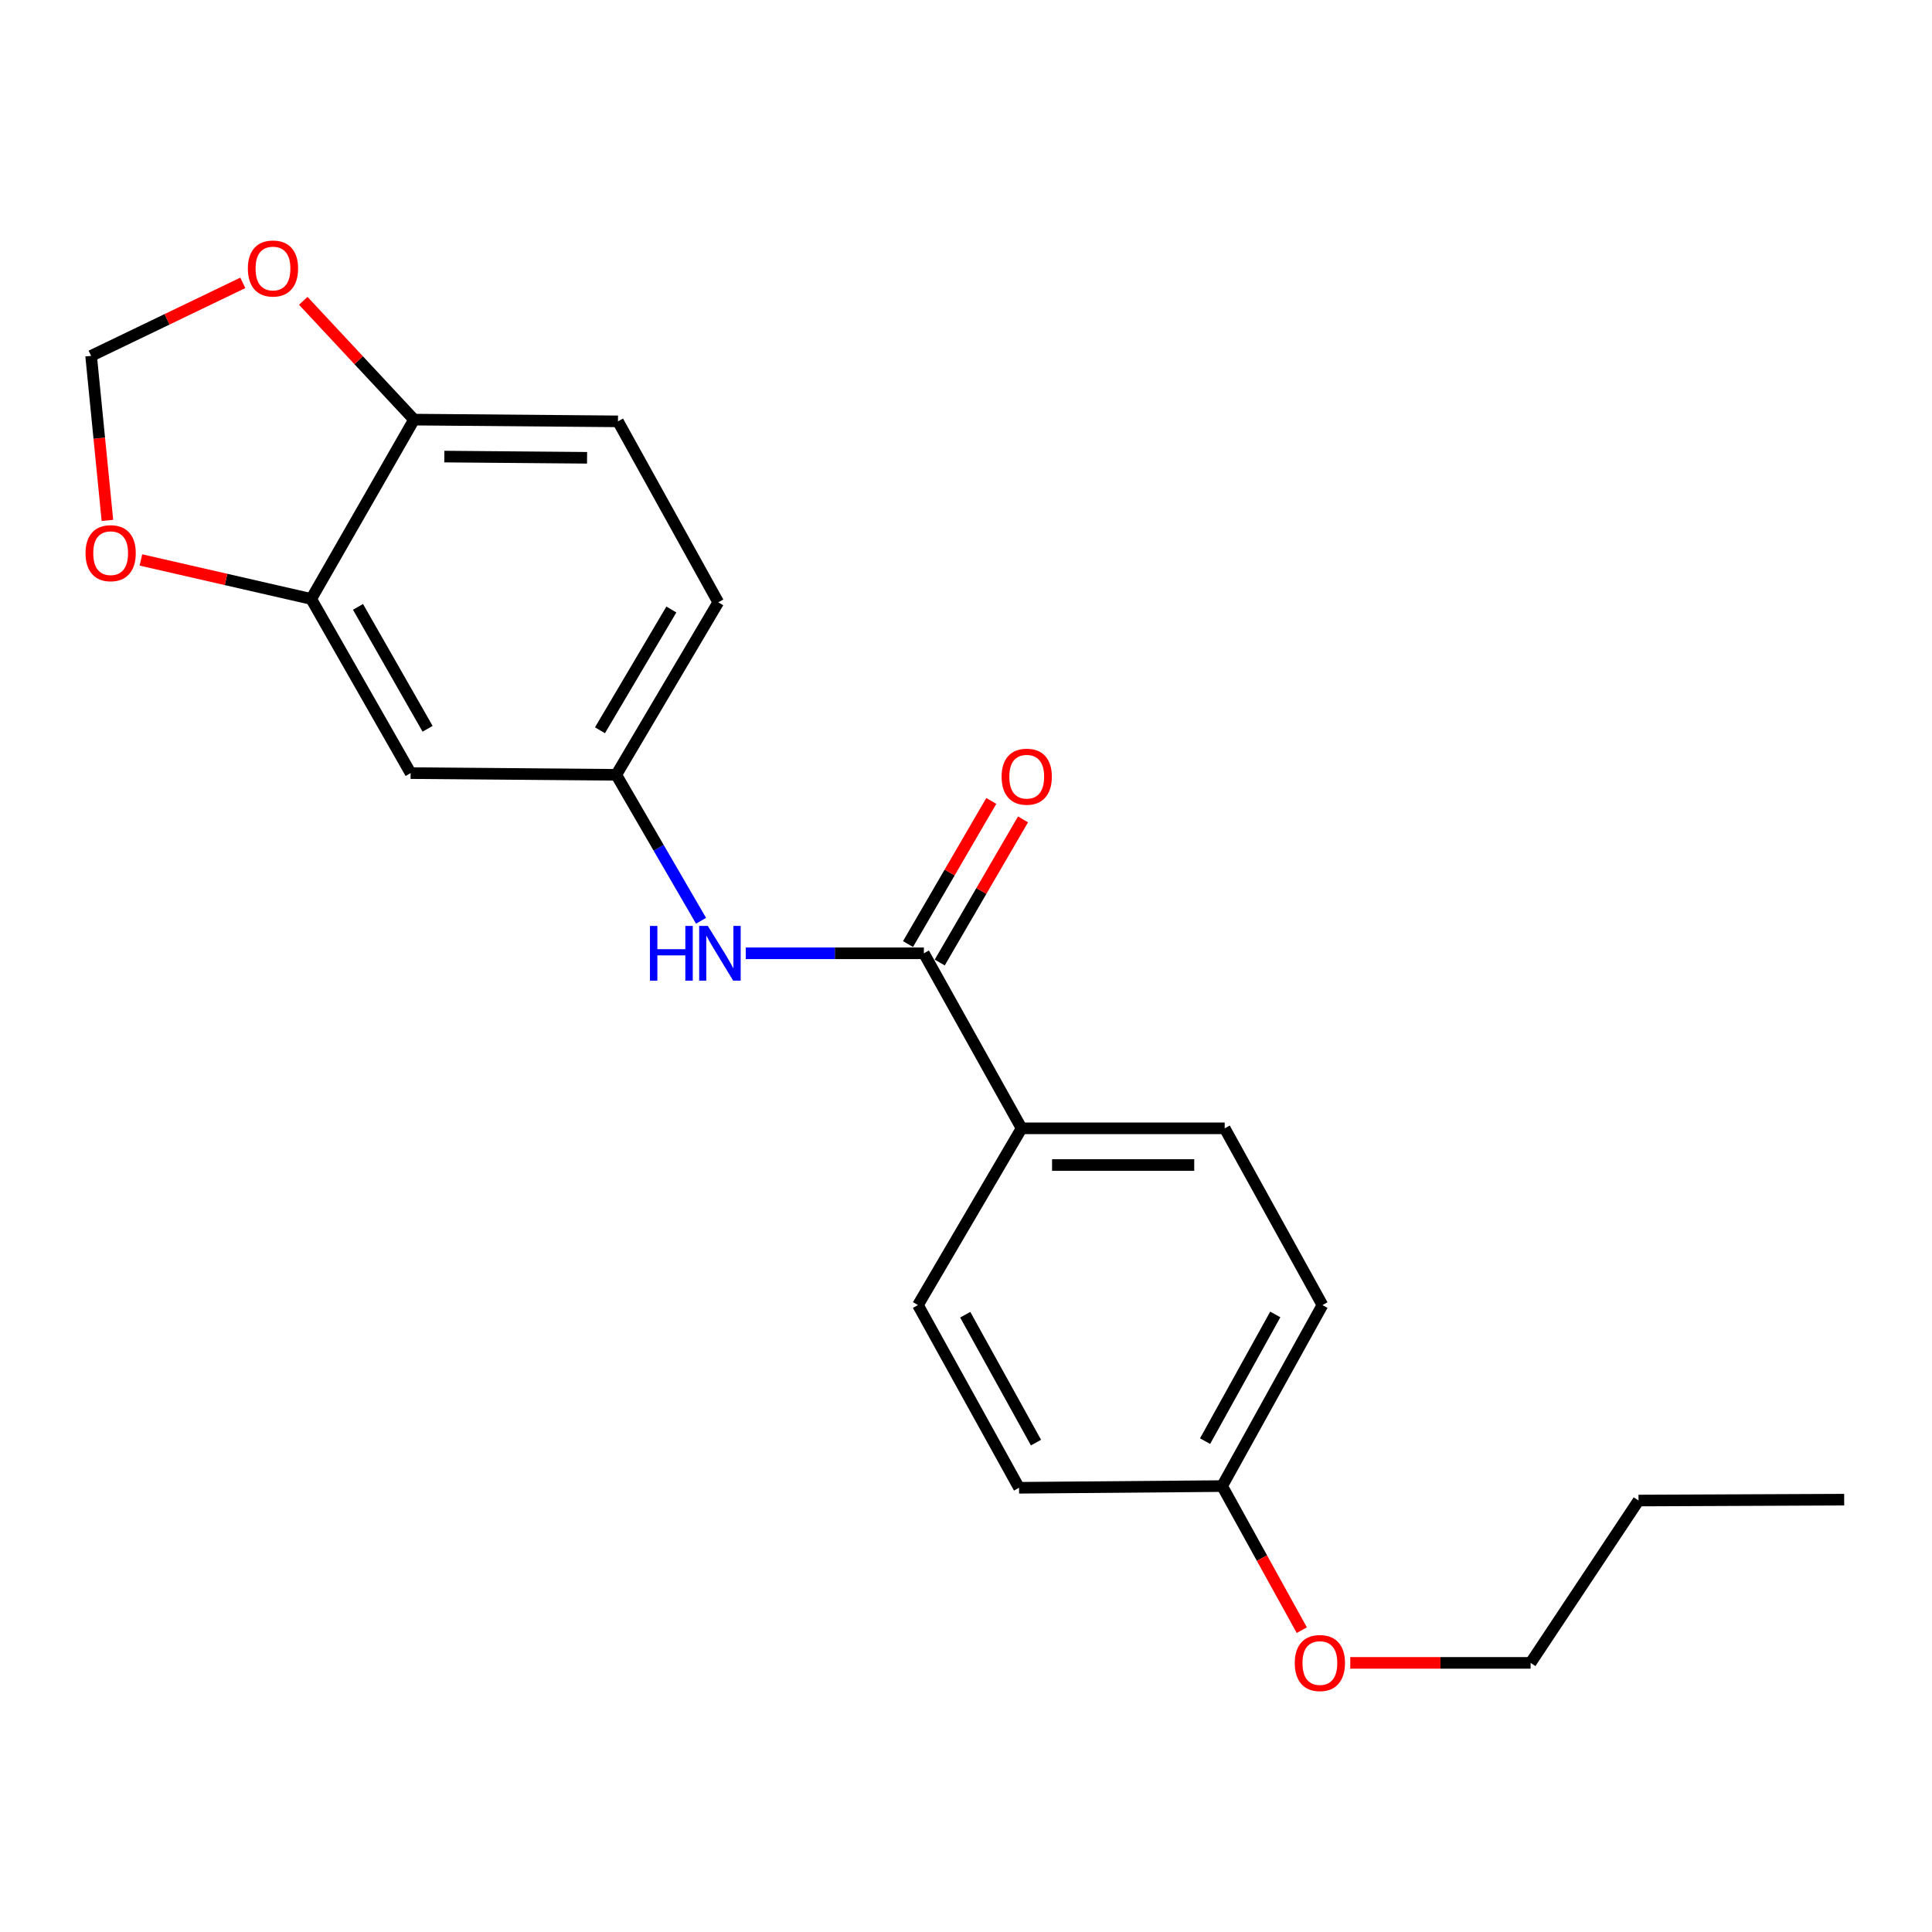 <?xml version='1.0' encoding='iso-8859-1'?>
<svg version='1.1' baseProfile='full'
              xmlns='http://www.w3.org/2000/svg'
                      xmlns:rdkit='http://www.rdkit.org/xml'
                      xmlns:xlink='http://www.w3.org/1999/xlink'
                  xml:space='preserve'
width='1000px' height='1000px' viewBox='0 0 1000 1000'>
<!-- END OF HEADER -->
<rect style='opacity:1.0;fill:#FFFFFF;stroke:none' width='1000' height='1000' x='0' y='0'> </rect>
<path class='bond-0' d='M 478.192,493.425 L 432.101,493.425' style='fill:none;fill-rule:evenodd;stroke:#000000;stroke-width:6px;stroke-linecap:butt;stroke-linejoin:miter;stroke-opacity:1' />
<path class='bond-0' d='M 432.101,493.425 L 386.011,493.425' style='fill:none;fill-rule:evenodd;stroke:#0000FF;stroke-width:6px;stroke-linecap:butt;stroke-linejoin:miter;stroke-opacity:1' />
<path class='bond-3' d='M 478.192,493.425 L 528.771,584.018' style='fill:none;fill-rule:evenodd;stroke:#000000;stroke-width:6px;stroke-linecap:butt;stroke-linejoin:miter;stroke-opacity:1' />
<path class='bond-9' d='M 486.402,498.203 L 507.957,461.161' style='fill:none;fill-rule:evenodd;stroke:#000000;stroke-width:6px;stroke-linecap:butt;stroke-linejoin:miter;stroke-opacity:1' />
<path class='bond-9' d='M 507.957,461.161 L 529.512,424.119' style='fill:none;fill-rule:evenodd;stroke:#FF0000;stroke-width:6px;stroke-linecap:butt;stroke-linejoin:miter;stroke-opacity:1' />
<path class='bond-9' d='M 469.981,488.647 L 491.536,451.605' style='fill:none;fill-rule:evenodd;stroke:#000000;stroke-width:6px;stroke-linecap:butt;stroke-linejoin:miter;stroke-opacity:1' />
<path class='bond-9' d='M 491.536,451.605 L 513.091,414.563' style='fill:none;fill-rule:evenodd;stroke:#FF0000;stroke-width:6px;stroke-linecap:butt;stroke-linejoin:miter;stroke-opacity:1' />
<path class='bond-6' d='M 362.857,476.594 L 340.919,438.821' style='fill:none;fill-rule:evenodd;stroke:#0000FF;stroke-width:6px;stroke-linecap:butt;stroke-linejoin:miter;stroke-opacity:1' />
<path class='bond-6' d='M 340.919,438.821 L 318.981,401.048' style='fill:none;fill-rule:evenodd;stroke:#000000;stroke-width:6px;stroke-linecap:butt;stroke-linejoin:miter;stroke-opacity:1' />
<path class='bond-1' d='M 161.08,310.012 L 212.535,400.162' style='fill:none;fill-rule:evenodd;stroke:#000000;stroke-width:6px;stroke-linecap:butt;stroke-linejoin:miter;stroke-opacity:1' />
<path class='bond-1' d='M 185.299,314.117 L 221.317,377.221' style='fill:none;fill-rule:evenodd;stroke:#000000;stroke-width:6px;stroke-linecap:butt;stroke-linejoin:miter;stroke-opacity:1' />
<path class='bond-5' d='M 161.08,310.012 L 117.007,299.92' style='fill:none;fill-rule:evenodd;stroke:#000000;stroke-width:6px;stroke-linecap:butt;stroke-linejoin:miter;stroke-opacity:1' />
<path class='bond-5' d='M 117.007,299.92 L 72.935,289.829' style='fill:none;fill-rule:evenodd;stroke:#FF0000;stroke-width:6px;stroke-linecap:butt;stroke-linejoin:miter;stroke-opacity:1' />
<path class='bond-22' d='M 161.08,310.012 L 214.308,217.192' style='fill:none;fill-rule:evenodd;stroke:#000000;stroke-width:6px;stroke-linecap:butt;stroke-linejoin:miter;stroke-opacity:1' />
<path class='bond-2' d='M 212.535,400.162 L 318.981,401.048' style='fill:none;fill-rule:evenodd;stroke:#000000;stroke-width:6px;stroke-linecap:butt;stroke-linejoin:miter;stroke-opacity:1' />
<path class='bond-11' d='M 528.771,584.018 L 633.898,584.018' style='fill:none;fill-rule:evenodd;stroke:#000000;stroke-width:6px;stroke-linecap:butt;stroke-linejoin:miter;stroke-opacity:1' />
<path class='bond-11' d='M 544.54,603.016 L 618.129,603.016' style='fill:none;fill-rule:evenodd;stroke:#000000;stroke-width:6px;stroke-linecap:butt;stroke-linejoin:miter;stroke-opacity:1' />
<path class='bond-12' d='M 528.771,584.018 L 475.131,675.508' style='fill:none;fill-rule:evenodd;stroke:#000000;stroke-width:6px;stroke-linecap:butt;stroke-linejoin:miter;stroke-opacity:1' />
<path class='bond-4' d='M 214.308,217.192 L 319.858,218.089' style='fill:none;fill-rule:evenodd;stroke:#000000;stroke-width:6px;stroke-linecap:butt;stroke-linejoin:miter;stroke-opacity:1' />
<path class='bond-4' d='M 229.979,236.325 L 303.864,236.953' style='fill:none;fill-rule:evenodd;stroke:#000000;stroke-width:6px;stroke-linecap:butt;stroke-linejoin:miter;stroke-opacity:1' />
<path class='bond-7' d='M 214.308,217.192 L 185.637,186.449' style='fill:none;fill-rule:evenodd;stroke:#000000;stroke-width:6px;stroke-linecap:butt;stroke-linejoin:miter;stroke-opacity:1' />
<path class='bond-7' d='M 185.637,186.449 L 156.966,155.705' style='fill:none;fill-rule:evenodd;stroke:#FF0000;stroke-width:6px;stroke-linecap:butt;stroke-linejoin:miter;stroke-opacity:1' />
<path class='bond-8' d='M 55.599,269.359 L 51.38,226.778' style='fill:none;fill-rule:evenodd;stroke:#FF0000;stroke-width:6px;stroke-linecap:butt;stroke-linejoin:miter;stroke-opacity:1' />
<path class='bond-8' d='M 51.38,226.778 L 47.161,184.198' style='fill:none;fill-rule:evenodd;stroke:#000000;stroke-width:6px;stroke-linecap:butt;stroke-linejoin:miter;stroke-opacity:1' />
<path class='bond-13' d='M 318.981,401.048 L 371.767,311.754' style='fill:none;fill-rule:evenodd;stroke:#000000;stroke-width:6px;stroke-linecap:butt;stroke-linejoin:miter;stroke-opacity:1' />
<path class='bond-13' d='M 310.544,377.986 L 347.494,315.48' style='fill:none;fill-rule:evenodd;stroke:#000000;stroke-width:6px;stroke-linecap:butt;stroke-linejoin:miter;stroke-opacity:1' />
<path class='bond-23' d='M 125.678,146.409 L 86.419,165.303' style='fill:none;fill-rule:evenodd;stroke:#FF0000;stroke-width:6px;stroke-linecap:butt;stroke-linejoin:miter;stroke-opacity:1' />
<path class='bond-23' d='M 86.419,165.303 L 47.161,184.198' style='fill:none;fill-rule:evenodd;stroke:#000000;stroke-width:6px;stroke-linecap:butt;stroke-linejoin:miter;stroke-opacity:1' />
<path class='bond-10' d='M 319.858,218.089 L 371.767,311.754' style='fill:none;fill-rule:evenodd;stroke:#000000;stroke-width:6px;stroke-linecap:butt;stroke-linejoin:miter;stroke-opacity:1' />
<path class='bond-16' d='M 633.898,584.018 L 684.487,675.508' style='fill:none;fill-rule:evenodd;stroke:#000000;stroke-width:6px;stroke-linecap:butt;stroke-linejoin:miter;stroke-opacity:1' />
<path class='bond-15' d='M 475.131,675.508 L 527.452,770.069' style='fill:none;fill-rule:evenodd;stroke:#000000;stroke-width:6px;stroke-linecap:butt;stroke-linejoin:miter;stroke-opacity:1' />
<path class='bond-15' d='M 499.603,680.494 L 536.227,746.687' style='fill:none;fill-rule:evenodd;stroke:#000000;stroke-width:6px;stroke-linecap:butt;stroke-linejoin:miter;stroke-opacity:1' />
<path class='bond-14' d='M 632.578,769.193 L 527.452,770.069' style='fill:none;fill-rule:evenodd;stroke:#000000;stroke-width:6px;stroke-linecap:butt;stroke-linejoin:miter;stroke-opacity:1' />
<path class='bond-17' d='M 632.578,769.193 L 653.192,806.481' style='fill:none;fill-rule:evenodd;stroke:#000000;stroke-width:6px;stroke-linecap:butt;stroke-linejoin:miter;stroke-opacity:1' />
<path class='bond-17' d='M 653.192,806.481 L 673.807,843.77' style='fill:none;fill-rule:evenodd;stroke:#FF0000;stroke-width:6px;stroke-linecap:butt;stroke-linejoin:miter;stroke-opacity:1' />
<path class='bond-21' d='M 632.578,769.193 L 684.487,675.508' style='fill:none;fill-rule:evenodd;stroke:#000000;stroke-width:6px;stroke-linecap:butt;stroke-linejoin:miter;stroke-opacity:1' />
<path class='bond-21' d='M 623.746,745.932 L 660.083,680.353' style='fill:none;fill-rule:evenodd;stroke:#000000;stroke-width:6px;stroke-linecap:butt;stroke-linejoin:miter;stroke-opacity:1' />
<path class='bond-18' d='M 698.895,860.704 L 745.569,860.704' style='fill:none;fill-rule:evenodd;stroke:#FF0000;stroke-width:6px;stroke-linecap:butt;stroke-linejoin:miter;stroke-opacity:1' />
<path class='bond-18' d='M 745.569,860.704 L 792.243,860.704' style='fill:none;fill-rule:evenodd;stroke:#000000;stroke-width:6px;stroke-linecap:butt;stroke-linejoin:miter;stroke-opacity:1' />
<path class='bond-19' d='M 792.243,860.704 L 848.099,776.676' style='fill:none;fill-rule:evenodd;stroke:#000000;stroke-width:6px;stroke-linecap:butt;stroke-linejoin:miter;stroke-opacity:1' />
<path class='bond-20' d='M 848.099,776.676 L 954.545,776.223' style='fill:none;fill-rule:evenodd;stroke:#000000;stroke-width:6px;stroke-linecap:butt;stroke-linejoin:miter;stroke-opacity:1' />
<path  class='atom-1' d='M 336.412 479.265
L 340.252 479.265
L 340.252 491.305
L 354.732 491.305
L 354.732 479.265
L 358.572 479.265
L 358.572 507.585
L 354.732 507.585
L 354.732 494.505
L 340.252 494.505
L 340.252 507.585
L 336.412 507.585
L 336.412 479.265
' fill='#0000FF'/>
<path  class='atom-1' d='M 366.372 479.265
L 375.652 494.265
Q 376.572 495.745, 378.052 498.425
Q 379.532 501.105, 379.612 501.265
L 379.612 479.265
L 383.372 479.265
L 383.372 507.585
L 379.492 507.585
L 369.532 491.185
Q 368.372 489.265, 367.132 487.065
Q 365.932 484.865, 365.572 484.185
L 365.572 507.585
L 361.892 507.585
L 361.892 479.265
L 366.372 479.265
' fill='#0000FF'/>
<path  class='atom-6' d='M 44.272 286.322
Q 44.272 279.522, 47.632 275.722
Q 50.992 271.922, 57.272 271.922
Q 63.552 271.922, 66.912 275.722
Q 70.272 279.522, 70.272 286.322
Q 70.272 293.202, 66.872 297.122
Q 63.472 301.002, 57.272 301.002
Q 51.032 301.002, 47.632 297.122
Q 44.272 293.242, 44.272 286.322
M 57.272 297.802
Q 61.592 297.802, 63.912 294.922
Q 66.272 292.002, 66.272 286.322
Q 66.272 280.762, 63.912 277.962
Q 61.592 275.122, 57.272 275.122
Q 52.952 275.122, 50.592 277.922
Q 48.272 280.722, 48.272 286.322
Q 48.272 292.042, 50.592 294.922
Q 52.952 297.802, 57.272 297.802
' fill='#FF0000'/>
<path  class='atom-8' d='M 128.29 138.976
Q 128.29 132.176, 131.65 128.376
Q 135.01 124.576, 141.29 124.576
Q 147.57 124.576, 150.93 128.376
Q 154.29 132.176, 154.29 138.976
Q 154.29 145.856, 150.89 149.776
Q 147.49 153.656, 141.29 153.656
Q 135.05 153.656, 131.65 149.776
Q 128.29 145.896, 128.29 138.976
M 141.29 150.456
Q 145.61 150.456, 147.93 147.576
Q 150.29 144.656, 150.29 138.976
Q 150.29 133.416, 147.93 130.616
Q 145.61 127.776, 141.29 127.776
Q 136.97 127.776, 134.61 130.576
Q 132.29 133.376, 132.29 138.976
Q 132.29 144.696, 134.61 147.576
Q 136.97 150.456, 141.29 150.456
' fill='#FF0000'/>
<path  class='atom-10' d='M 518.431 402.015
Q 518.431 395.215, 521.791 391.415
Q 525.151 387.615, 531.431 387.615
Q 537.711 387.615, 541.071 391.415
Q 544.431 395.215, 544.431 402.015
Q 544.431 408.895, 541.031 412.815
Q 537.631 416.695, 531.431 416.695
Q 525.191 416.695, 521.791 412.815
Q 518.431 408.935, 518.431 402.015
M 531.431 413.495
Q 535.751 413.495, 538.071 410.615
Q 540.431 407.695, 540.431 402.015
Q 540.431 396.455, 538.071 393.655
Q 535.751 390.815, 531.431 390.815
Q 527.111 390.815, 524.751 393.615
Q 522.431 396.415, 522.431 402.015
Q 522.431 407.735, 524.751 410.615
Q 527.111 413.495, 531.431 413.495
' fill='#FF0000'/>
<path  class='atom-18' d='M 670.168 860.784
Q 670.168 853.984, 673.528 850.184
Q 676.888 846.384, 683.168 846.384
Q 689.448 846.384, 692.808 850.184
Q 696.168 853.984, 696.168 860.784
Q 696.168 867.664, 692.768 871.584
Q 689.368 875.464, 683.168 875.464
Q 676.928 875.464, 673.528 871.584
Q 670.168 867.704, 670.168 860.784
M 683.168 872.264
Q 687.488 872.264, 689.808 869.384
Q 692.168 866.464, 692.168 860.784
Q 692.168 855.224, 689.808 852.424
Q 687.488 849.584, 683.168 849.584
Q 678.848 849.584, 676.488 852.384
Q 674.168 855.184, 674.168 860.784
Q 674.168 866.504, 676.488 869.384
Q 678.848 872.264, 683.168 872.264
' fill='#FF0000'/>
</svg>
